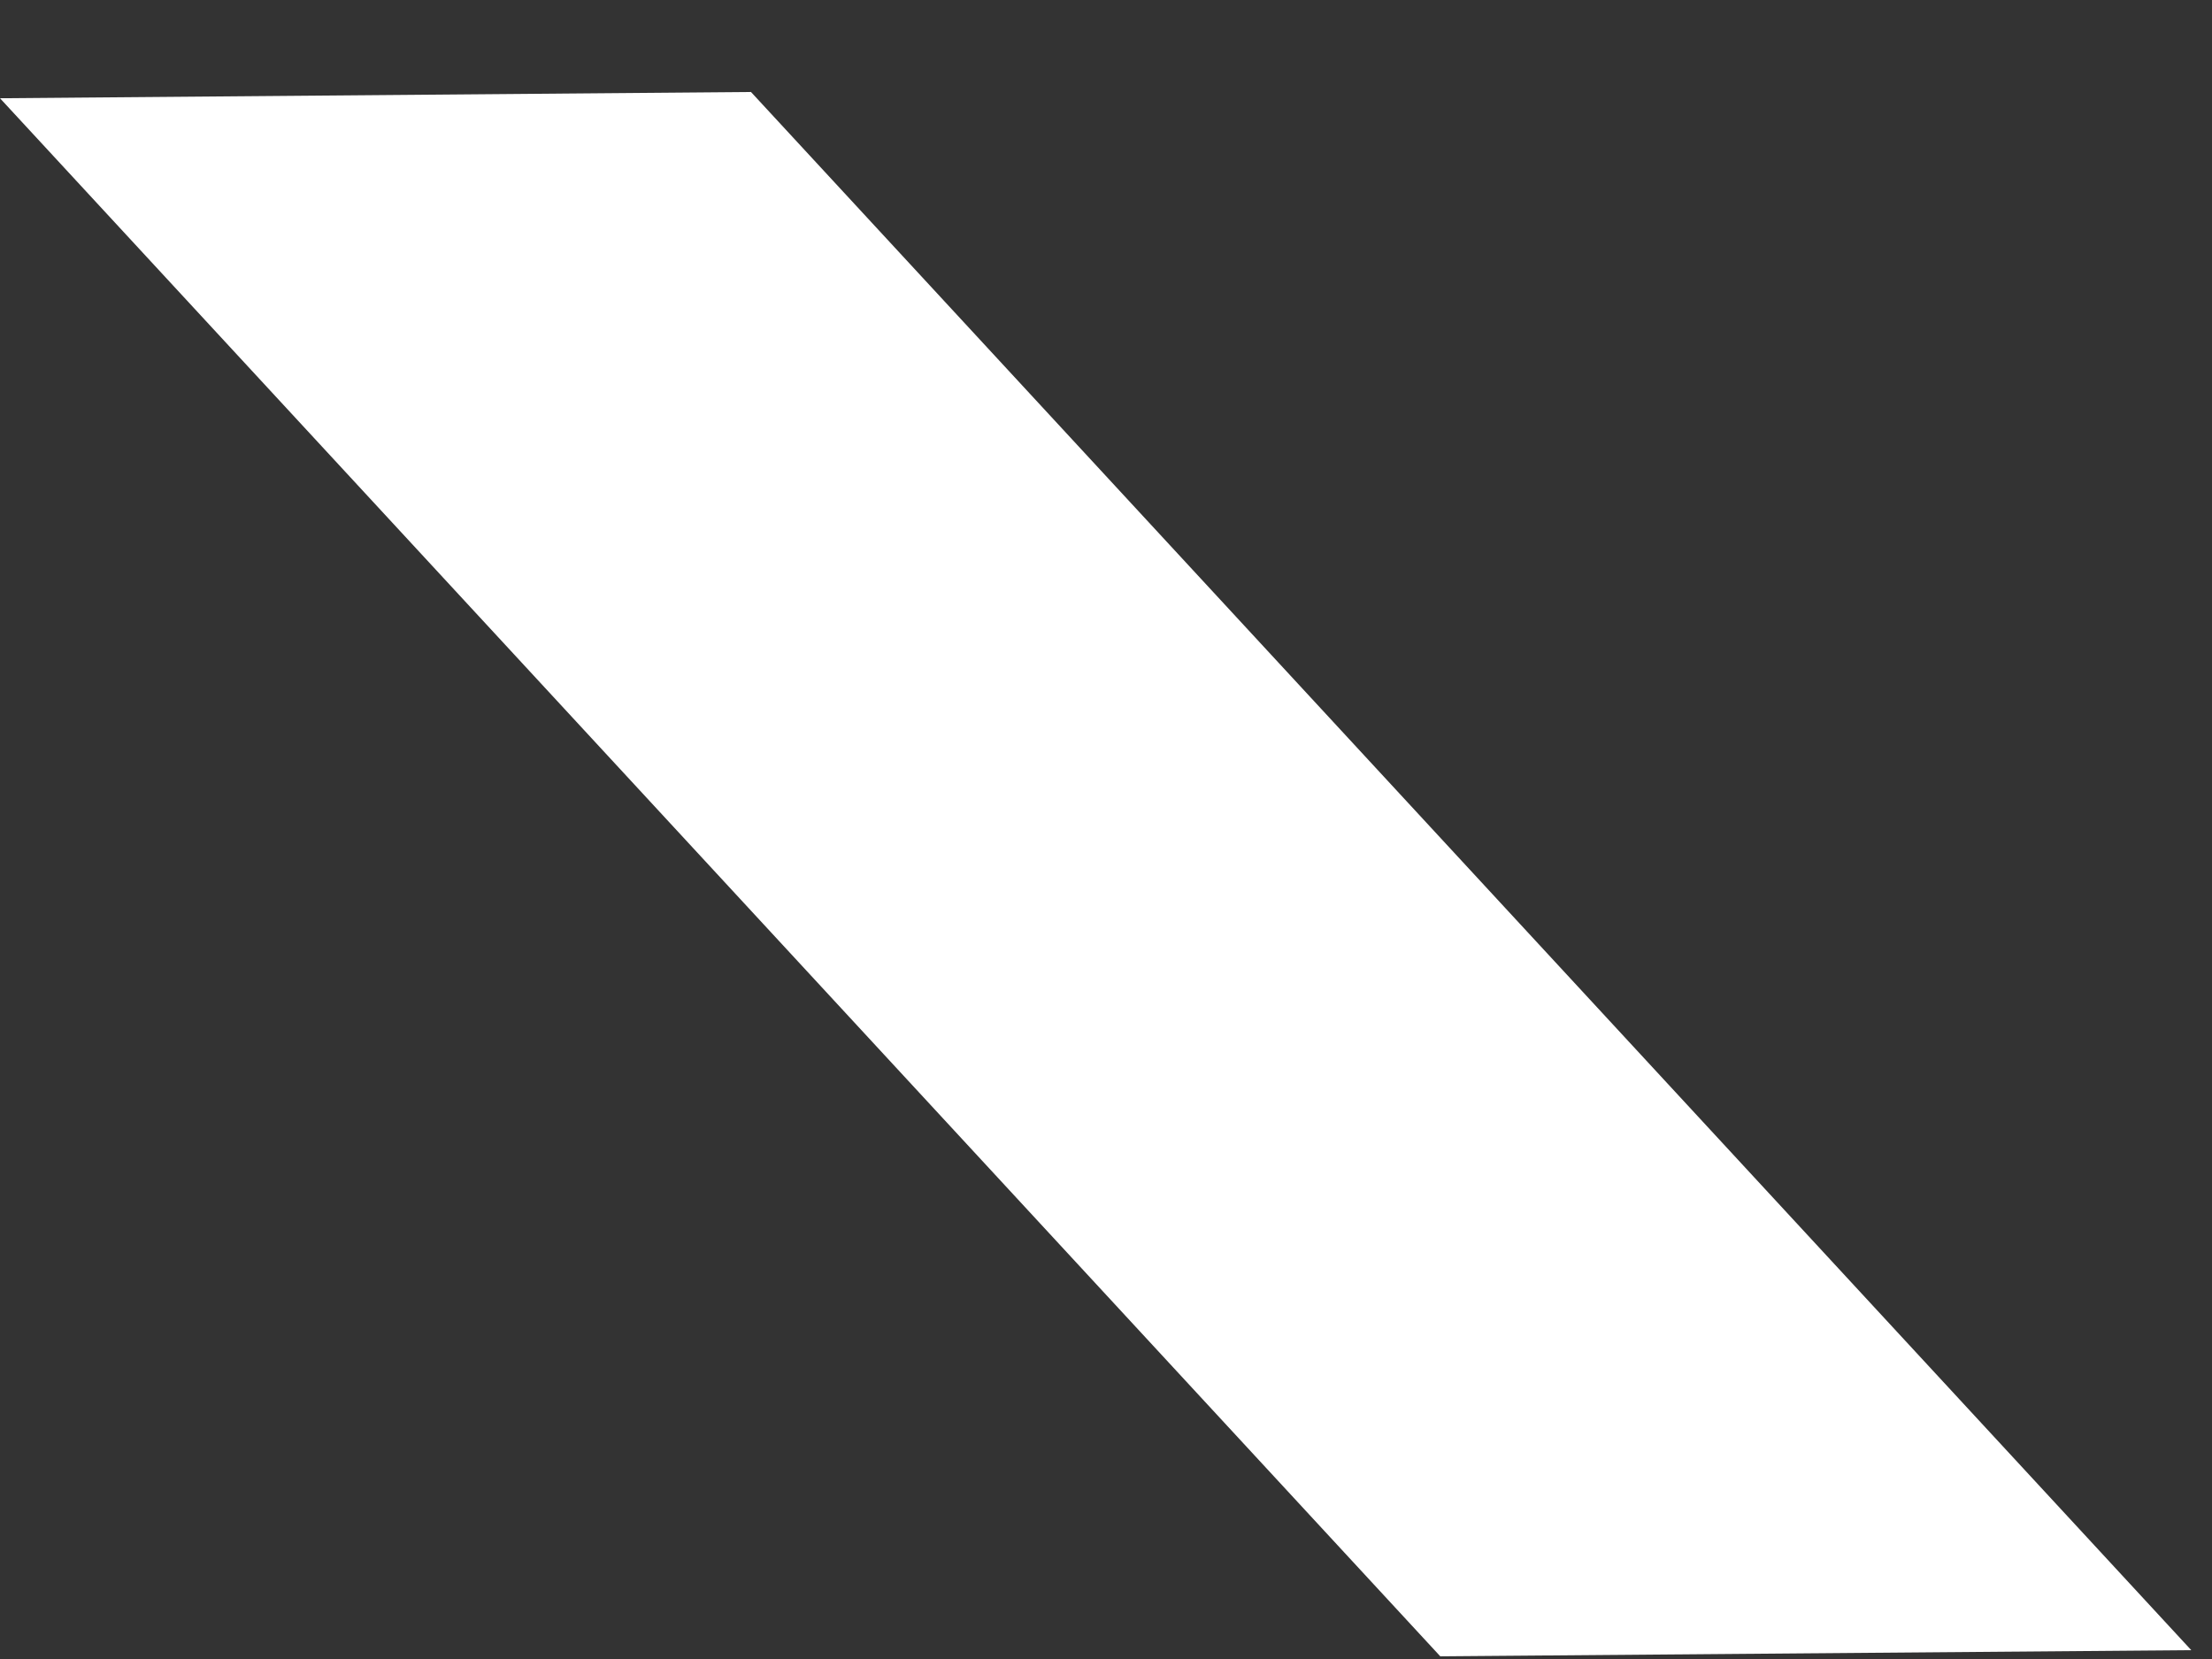 <svg width="24" height="18" viewBox="0 0 24 18" fill="none" xmlns="http://www.w3.org/2000/svg">
<rect x="0" y="0" width="24" height="18" fill="#333333" stroke="none"/>
<path d="M8.148 0.998L23.775 17.904L15.627 17.971L-0 1.066L8.148 0.998Z" fill="white"/>
</svg>
